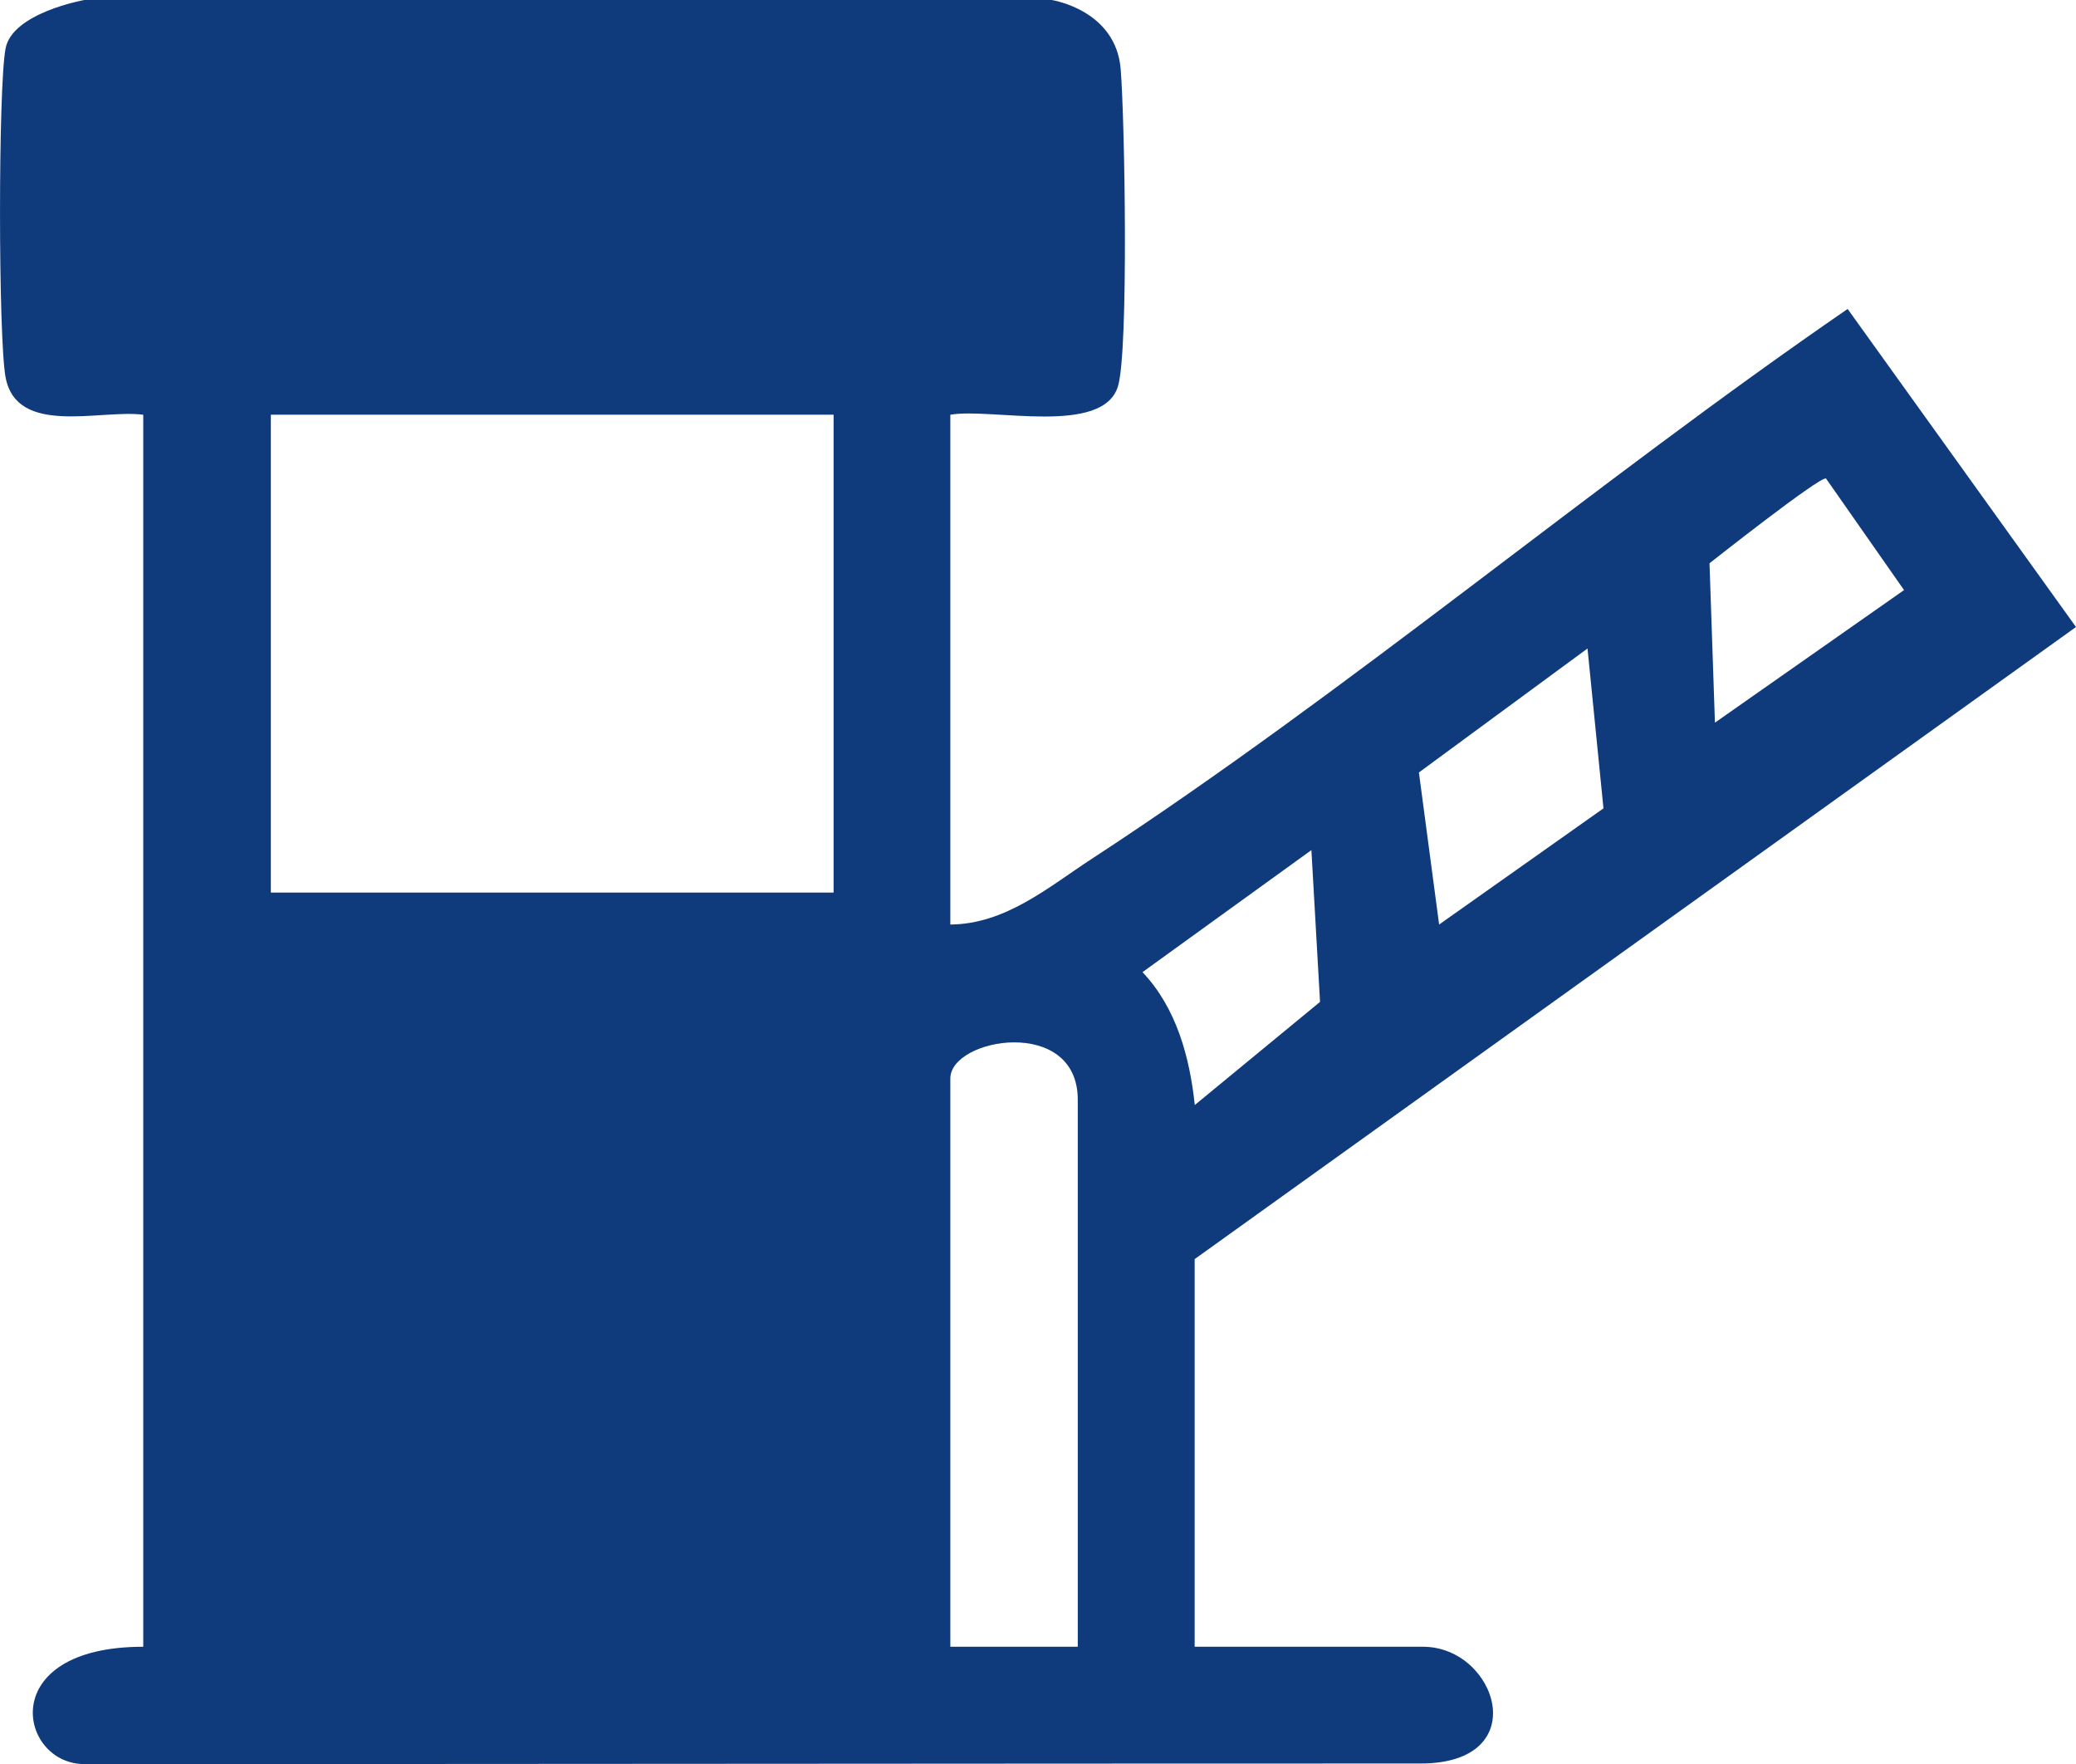 <?xml version="1.0" encoding="UTF-8"?>
<svg id="Layer_1" xmlns="http://www.w3.org/2000/svg" viewBox="0 0 141.73 120.42">
  <path fill="#0f3b7d" d="M97.15,112.41h-15.59v-26.46l60.17-43.15-15.59-21.71c-17.3,11.89-34.1,26.11-51.61,37.54-2.96,1.93-5.87,4.45-9.65,4.48V28.31c2.82-.49,10.44,1.47,11.45-1.96.73-2.48.46-18.2.18-21.63C76.18.66,71.8,0,71.8,0H5.76S.84.87.38,3.31c-.51,2.66-.5,19.76,0,22.44.76,4.06,6.47,2.18,9.4,2.56v84.1c-10.16,0-8.51,8.01-4.02,8.01,27.73,0,61.86-.04,91.22-.04,7.82,0,5.21-7.97.17-7.97ZM56.91,60.93H18.49V28.31h38.42v32.62ZM73.58,112.41h-8.7v-38.79c0-2.78,8.7-4.28,8.7,1.45v37.34ZM116.71,38.45s7.48-5.91,7.95-5.79l5.33,7.62-12.91,9.05-.37-10.88ZM108.38,44.26l1.09,10.92-11.22,7.93-1.38-10.38,11.52-8.47ZM89.53,58.03l.59,10.36-8.55,7.04c-.35-3.27-1.25-6.62-3.57-9.07l11.53-8.33Z"/>
</svg>
